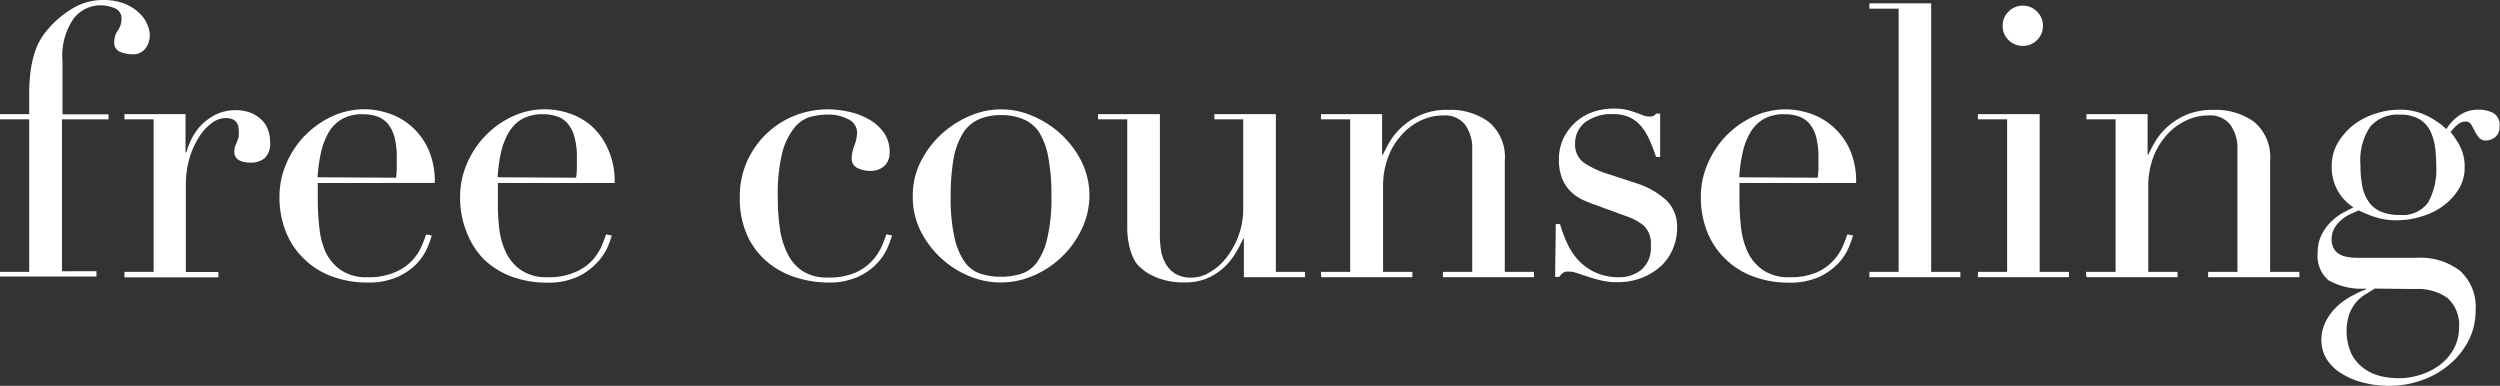 <svg xmlns="http://www.w3.org/2000/svg" viewBox="0 0 230.43 35.56"><rect x="0" y="0" width="230.43" height="35.56" fill="#333333" stroke="none"/><defs><style>.cls-1{fill:#fff;}</style></defs><title>アセット 20</title><g id="レイヤー_2" data-name="レイヤー 2"><g id="Design"><path class="cls-1" d="M0,25.06H2.69V11H0v-.48H2.69V8.68a16,16,0,0,1,.13-2.12A9.79,9.79,0,0,1,3.15,5,6,6,0,0,1,3.64,3.8a6.31,6.31,0,0,1,.63-.93,9,9,0,0,1,2.27-2A5.42,5.42,0,0,1,9.45,0a5.33,5.33,0,0,1,2,.33,4.08,4.08,0,0,1,1.34.83,2.94,2.94,0,0,1,.77,1.06,2.61,2.61,0,0,1,.25,1,2.09,2.09,0,0,1-.39,1.23A1.44,1.44,0,0,1,12.11,5a3,3,0,0,1-1-.21.86.86,0,0,1-.58-.91,1.83,1.83,0,0,1,.33-1.07,1.81,1.81,0,0,0,.34-1.06,1,1,0,0,0-.64-1A3.42,3.42,0,0,0,9.24.49,3.13,3.13,0,0,0,6.76,1.75a6.06,6.06,0,0,0-1,3.92v4.87H10V11H5.71v14H8.89v.49H0Z"/><path class="cls-1" d="M11.47,25.06h2.69V11H11.47v-.48H17.1v3.53h.07a7.71,7.71,0,0,1,.46-1.19,5.37,5.37,0,0,1,.87-1.28,5.14,5.14,0,0,1,1.35-1,4,4,0,0,1,1.91-.42,3.53,3.53,0,0,1,1.4.26,3.09,3.09,0,0,1,1,.67,2.51,2.51,0,0,1,.56.92,3.25,3.25,0,0,1,.17,1.05,1.8,1.8,0,0,1-.52,1.54,2,2,0,0,1-1.23.39c-1,0-1.54-.33-1.54-1a1.74,1.74,0,0,1,.07-.51c.05-.13.1-.25.16-.38a3.72,3.72,0,0,0,.16-.44A2.55,2.55,0,0,0,22,12c0-.75-.41-1.12-1.23-1.12a2.18,2.18,0,0,0-1.19.42,4.34,4.34,0,0,0-1.17,1.23,7.77,7.77,0,0,0-.91,1.94,8.59,8.59,0,0,0-.37,2.6v8h3v.49H11.47Z"/><path class="cls-1" d="M29.29,16.87c0,.23,0,.47,0,.72s0,.55,0,.92a22.68,22.68,0,0,0,.14,2.42A7.35,7.35,0,0,0,30,23.21a4.26,4.26,0,0,0,1.4,1.67,4.11,4.11,0,0,0,2.47.67,6,6,0,0,0,2.54-.46A4.62,4.62,0,0,0,38,24a4.76,4.76,0,0,0,.86-1.31c.19-.44.33-.81.42-1.09l.52.11a9.48,9.48,0,0,1-.4,1.1,5.14,5.14,0,0,1-.94,1.44A5.72,5.72,0,0,1,36.7,25.5a6.54,6.54,0,0,1-2.86.54,9.17,9.17,0,0,1-3.23-.56,7.24,7.24,0,0,1-4.26-4.11,8.61,8.61,0,0,1-.59-3.24,7.58,7.58,0,0,1,.61-3,8.58,8.58,0,0,1,1.68-2.58,8.68,8.68,0,0,1,2.5-1.8,7.18,7.18,0,0,1,3.08-.68,7.1,7.1,0,0,1,2.1.35,6,6,0,0,1,2.09,1.14,6.22,6.22,0,0,1,1.61,2.08,7.19,7.19,0,0,1,.64,3.22Zm7.21-.49a6,6,0,0,0,.07-.91v-.88a7.2,7.2,0,0,0-.22-2,3.41,3.41,0,0,0-.63-1.22,2.31,2.31,0,0,0-1-.65,3.9,3.9,0,0,0-1.25-.19,3.77,3.77,0,0,0-2,.47,3.49,3.49,0,0,0-1.22,1.28,6.63,6.63,0,0,0-.68,1.85,15.3,15.3,0,0,0-.3,2.21Z"/><path class="cls-1" d="M45.89,16.87c0,.23,0,.47,0,.72s0,.55,0,.92A20.33,20.33,0,0,0,46,20.93a7.09,7.09,0,0,0,.61,2.28A4.18,4.18,0,0,0,48,24.88a4.11,4.11,0,0,0,2.47.67A6,6,0,0,0,53,25.09,4.67,4.67,0,0,0,54.59,24a5,5,0,0,0,.86-1.31c.18-.44.32-.81.42-1.09l.52.11a9.48,9.48,0,0,1-.4,1.1,5,5,0,0,1-1,1.44,5.6,5.6,0,0,1-1.75,1.26,6.46,6.46,0,0,1-2.85.54,9.23,9.23,0,0,1-3.24-.56,7.42,7.42,0,0,1-2.57-1.61A7.34,7.34,0,0,1,43,21.37a8.42,8.42,0,0,1-.59-3.24,7.58,7.58,0,0,1,.61-3,8.38,8.38,0,0,1,4.18-4.38,7,7,0,0,1,5.18-.33,6,6,0,0,1,2.08,1.14A6.1,6.1,0,0,1,56,13.65a7.05,7.05,0,0,1,.65,3.22Zm7.21-.49a6,6,0,0,0,.07-.91v-.88a6.79,6.79,0,0,0-.23-2,3.12,3.12,0,0,0-.63-1.22,2.2,2.2,0,0,0-1-.65,3.84,3.84,0,0,0-1.24-.19,3.77,3.77,0,0,0-2,.47,3.49,3.49,0,0,0-1.22,1.28,6.64,6.64,0,0,0-.69,1.85,14,14,0,0,0-.29,2.21Z"/><path class="cls-1" d="M82.22,21.7a9.48,9.48,0,0,1-.4,1.1,5,5,0,0,1-.95,1.44,5.6,5.6,0,0,1-1.75,1.26,6.46,6.46,0,0,1-2.85.54,9.74,9.74,0,0,1-2.76-.42,7.74,7.74,0,0,1-2.63-1.35,7,7,0,0,1-1.94-2.43,8.26,8.26,0,0,1-.75-3.71,7.87,7.87,0,0,1,.64-3.19,8.33,8.33,0,0,1,1.75-2.55,8.15,8.15,0,0,1,2.59-1.7,8.25,8.25,0,0,1,3.17-.61,8.77,8.77,0,0,1,1.94.23,6.21,6.21,0,0,1,1.82.7,4.23,4.23,0,0,1,1.37,1.22A3.08,3.08,0,0,1,82,14.07a1.67,1.67,0,0,1-.47,1.21,1.86,1.86,0,0,1-1.35.47,2.68,2.68,0,0,1-1.14-.26.93.93,0,0,1-.54-.9,3.52,3.52,0,0,1,.25-1.18A3.79,3.79,0,0,0,79,12.25,1.36,1.36,0,0,0,78.2,11a3.87,3.87,0,0,0-1.86-.44,6.89,6.89,0,0,0-1.59.19,3,3,0,0,0-1.51,1A6.19,6.19,0,0,0,72.12,14a16,16,0,0,0-.43,4.19,19.62,19.62,0,0,0,.19,2.84,7.5,7.5,0,0,0,.7,2.33A4,4,0,0,0,74,25a4.17,4.17,0,0,0,2.33.58,6,6,0,0,0,2.53-.46A4.67,4.67,0,0,0,80.42,24a5,5,0,0,0,.86-1.31c.18-.44.32-.81.42-1.09Z"/><path class="cls-1" d="M84.13,18.06a6.94,6.94,0,0,1,.75-3.19,8.78,8.78,0,0,1,1.92-2.53,9,9,0,0,1,2.63-1.67,7.18,7.18,0,0,1,5.7,0,9,9,0,0,1,2.63,1.67,8.78,8.78,0,0,1,1.92,2.53,7.1,7.1,0,0,1,0,6.29,8.41,8.41,0,0,1-1.83,2.53,8.64,8.64,0,0,1-2.61,1.72,7.51,7.51,0,0,1-6,0,8.75,8.75,0,0,1-4.45-4.25A7.13,7.13,0,0,1,84.13,18.06Zm3.5,0A16,16,0,0,0,88,22a6.2,6.2,0,0,0,1,2.26,2.89,2.89,0,0,0,1.48,1,6.08,6.08,0,0,0,1.78.25,6.15,6.15,0,0,0,1.79-.25,2.91,2.91,0,0,0,1.47-1,6,6,0,0,0,1-2.26,15.89,15.89,0,0,0,.39-4,18.26,18.26,0,0,0-.29-3.52,6.64,6.64,0,0,0-.85-2.31A3.32,3.32,0,0,0,94.35,11a5.1,5.1,0,0,0-2.07-.39,5,5,0,0,0-2.06.39,3.29,3.29,0,0,0-1.46,1.27,6.84,6.84,0,0,0-.86,2.31A19.3,19.3,0,0,0,87.63,18.06Z"/><path class="cls-1" d="M120.28,25.55h-5.63V22h-.07a13,13,0,0,1-.75,1.42,6.12,6.12,0,0,1-1.09,1.3,5.45,5.45,0,0,1-1.5.94,5.06,5.06,0,0,1-2,.37,6.8,6.8,0,0,1-2.27-.32,6,6,0,0,1-1.37-.66c-.16-.12-.34-.26-.54-.44a2.41,2.41,0,0,1-.54-.71,5,5,0,0,1-.42-1.18A7.36,7.36,0,0,1,103.9,21V11h-2.69v-.48h5.7V21.28A9.71,9.71,0,0,0,107,23a3.61,3.61,0,0,0,.47,1.35,2.64,2.64,0,0,0,.91.91,2.86,2.86,0,0,0,1.47.33,3.23,3.23,0,0,0,1.59-.46A5.17,5.17,0,0,0,113,23.8a7.46,7.46,0,0,0,1.13-2,7.15,7.15,0,0,0,.46-2.65V11h-2.66v-.48h5.67V25.06h2.69Z"/><path class="cls-1" d="M121.76,25.06h2.69V11h-2.69v-.48h5.63v3.74h.07c.14-.3.35-.69.61-1.16a6.15,6.15,0,0,1,1.11-1.36,6,6,0,0,1,4.3-1.61,5.94,5.94,0,0,1,3.76,1.12,4.23,4.23,0,0,1,1.46,3.57V25.06h2.69v.49H133v-.49h2.7V13.75a3.69,3.69,0,0,0-.65-2.24,2.34,2.34,0,0,0-2-.87,4.83,4.83,0,0,0-2.14.49,5.49,5.49,0,0,0-1.78,1.37,6.3,6.3,0,0,0-1.21,2.06,7.49,7.49,0,0,0-.44,2.59v7.91h2.7v.49h-8.4Z"/><path class="cls-1" d="M143.4,20.65h.39a12.15,12.15,0,0,0,.63,1.7,6.17,6.17,0,0,0,1,1.57A5,5,0,0,0,147,25.09a5.12,5.12,0,0,0,2.28.46,3.16,3.16,0,0,0,2-.68,2.65,2.65,0,0,0,.88-2.23,2.28,2.28,0,0,0-.68-1.87,5.21,5.21,0,0,0-1.6-.85l-2.73-1c-.35-.12-.73-.26-1.13-.44a4.09,4.09,0,0,1-1.14-.73,3.63,3.63,0,0,1-.86-1.21,4.64,4.64,0,0,1-.33-1.89,4.43,4.43,0,0,1,.38-1.82,4.82,4.82,0,0,1,1.05-1.47,4.72,4.72,0,0,1,1.6-1,5.7,5.7,0,0,1,2-.35,5.18,5.18,0,0,1,1.24.12c.32.08.59.17.82.25s.45.16.63.24a1.71,1.71,0,0,0,.67.12.62.62,0,0,0,.56-.27h.38v4h-.38a14.56,14.56,0,0,0-.56-1.48,5.91,5.91,0,0,0-.75-1.28,3.21,3.21,0,0,0-1.09-.88,3.44,3.44,0,0,0-1.52-.31,4.06,4.06,0,0,0-2.61.75,2.46,2.46,0,0,0-.93,2A2,2,0,0,0,146,15a8.25,8.25,0,0,0,2.33,1.07l2.55.84a7.36,7.36,0,0,1,2.7,1.54,3.38,3.38,0,0,1,1,2.59,4.77,4.77,0,0,1-.37,1.85,4.58,4.58,0,0,1-1.08,1.6,5.73,5.73,0,0,1-1.75,1.1,6.26,6.26,0,0,1-2.37.42,5.69,5.69,0,0,1-1.41-.16c-.44-.1-.83-.21-1.19-.33l-1-.33a2.44,2.44,0,0,0-.84-.16.8.8,0,0,0-.56.16,1.23,1.23,0,0,0-.28.33h-.39Z"/><path class="cls-1" d="M160.33,16.87c0,.23,0,.47,0,.72s0,.55,0,.92a22.68,22.68,0,0,0,.14,2.42,7.35,7.35,0,0,0,.61,2.28,4.26,4.26,0,0,0,1.4,1.67,4.11,4.11,0,0,0,2.47.67,6.07,6.07,0,0,0,2.54-.46A4.62,4.62,0,0,0,169,24a4.76,4.76,0,0,0,.86-1.31c.18-.44.32-.81.42-1.09l.52.11a9.48,9.48,0,0,1-.4,1.1,5.14,5.14,0,0,1-.94,1.44,5.84,5.84,0,0,1-1.75,1.26,6.54,6.54,0,0,1-2.86.54,9.17,9.17,0,0,1-3.23-.56,7.24,7.24,0,0,1-4.26-4.11,8.61,8.61,0,0,1-.59-3.24,7.58,7.58,0,0,1,.61-3,8.58,8.58,0,0,1,1.68-2.58,8.68,8.68,0,0,1,2.5-1.8,7.18,7.18,0,0,1,3.08-.68,7.1,7.1,0,0,1,2.1.35,6.13,6.13,0,0,1,2.09,1.14,6.35,6.35,0,0,1,1.61,2.08,7.19,7.19,0,0,1,.64,3.22Zm7.21-.49a6,6,0,0,0,.07-.91v-.88a7.2,7.2,0,0,0-.22-2,3.41,3.41,0,0,0-.63-1.22,2.31,2.31,0,0,0-1-.65,3.9,3.9,0,0,0-1.25-.19,3.77,3.77,0,0,0-2,.47,3.49,3.49,0,0,0-1.22,1.28,6.34,6.34,0,0,0-.68,1.85,12.94,12.94,0,0,0-.3,2.21Z"/><path class="cls-1" d="M172.32,25.06H175V.8h-2.7V.31H178V25.06h2.69v.49h-8.4Z"/><path class="cls-1" d="M182.32,25.06H185V11h-2.69v-.48H188V25.06h2.7v.49h-8.4Zm2.27-22.68a1.79,1.79,0,0,1,.54-1.31,1.82,1.82,0,0,1,1.32-.55,1.8,1.8,0,0,1,1.31.55,1.79,1.79,0,0,1,.54,1.31,1.79,1.79,0,0,1-.54,1.31,1.79,1.79,0,0,1-1.31.54,1.81,1.81,0,0,1-1.32-.54A1.79,1.79,0,0,1,184.59,2.38Z"/><path class="cls-1" d="M192.26,25.06H195V11h-2.69v-.48h5.64v3.74H198c.15-.3.35-.69.62-1.16a6.09,6.09,0,0,1,1.1-1.36,6.46,6.46,0,0,1,1.75-1.14,6.28,6.28,0,0,1,2.55-.47,6,6,0,0,1,3.77,1.12,4.23,4.23,0,0,1,1.45,3.57V25.06h2.7v.49h-8.41v-.49h2.7V13.75a3.69,3.69,0,0,0-.65-2.24,2.34,2.34,0,0,0-2-.87,4.75,4.75,0,0,0-2.13.49,5.52,5.52,0,0,0-1.79,1.37,6.48,6.48,0,0,0-1.21,2.06,7.49,7.49,0,0,0-.44,2.59v7.91h2.7v.49h-8.4Z"/><path class="cls-1" d="M213.63,23.27a3.52,3.52,0,0,1,.35-1.62,4.54,4.54,0,0,1,.86-1.19,4.87,4.87,0,0,1,1.08-.83c.39-.21.73-.38,1-.52a4.35,4.35,0,0,1-2-3.78,4.16,4.16,0,0,1,.59-2.21A6,6,0,0,1,217,11.46a6.6,6.6,0,0,1,2-1,7.07,7.07,0,0,1,2.12-.35,5.51,5.51,0,0,1,2.71.63,7.26,7.26,0,0,1,1.66,1.16,4.1,4.1,0,0,1,1.14-1.23,3.05,3.05,0,0,1,1.87-.56,2.86,2.86,0,0,1,1.3.3,1.29,1.29,0,0,1,.59,1.28,1.11,1.11,0,0,1-.4.94,1.33,1.33,0,0,1-.82.32.81.81,0,0,1-.7-.29,3.25,3.25,0,0,1-.37-.59q-.16-.31-.33-.6a.6.6,0,0,0-.53-.27,1.15,1.15,0,0,0-.72.29,3.74,3.74,0,0,0-.64.68,8.43,8.43,0,0,1,.8,1.19,4.08,4.08,0,0,1,.49,2.1,3.68,3.68,0,0,1-.52,1.93,5.63,5.63,0,0,1-1.39,1.54,6.36,6.36,0,0,1-2,1,7.42,7.42,0,0,1-2.33.37,6.19,6.19,0,0,1-2.13-.33,13.5,13.5,0,0,1-1.4-.58l-.83.38a4,4,0,0,0-.8.53,2.61,2.61,0,0,0-.61.75,2,2,0,0,0-.25,1,1.65,1.65,0,0,0,.21.87,1.37,1.37,0,0,0,.54.53,2.26,2.26,0,0,0,.76.24,4.94,4.94,0,0,0,.87.07h5.53a6,6,0,0,1,3.9,1.18,4.46,4.46,0,0,1,1.46,3.69,5.94,5.94,0,0,1-.67,2.8,7.18,7.18,0,0,1-1.77,2.19,8.06,8.06,0,0,1-2.53,1.43,8.75,8.75,0,0,1-2.94.51,9.43,9.43,0,0,1-2.51-.31,7.11,7.11,0,0,1-2-.86,4.23,4.23,0,0,1-1.32-1.31,3.29,3.29,0,0,1-.47-1.72,3.65,3.65,0,0,1,.37-1.66,4.85,4.85,0,0,1,.94-1.33,6.2,6.2,0,0,1,1.32-1,10.89,10.89,0,0,1,1.47-.7V26.6a6.19,6.19,0,0,1-3.42-.75A2.9,2.9,0,0,1,213.63,23.27Zm5.25,3.33-.93.58a3.49,3.49,0,0,0-.84.75,3.79,3.79,0,0,0-.59,1.07,5.14,5.14,0,0,0,.21,3.6,3.85,3.85,0,0,0,1.12,1.33,4.18,4.18,0,0,0,1.52.72,6.79,6.79,0,0,0,1.65.21,6.44,6.44,0,0,0,2.29-.39,5.66,5.66,0,0,0,1.78-1A4.67,4.67,0,0,0,226.25,32a4,4,0,0,0,.4-1.75,3.32,3.32,0,0,0-1.07-2.79,4.65,4.65,0,0,0-2.92-.82Zm5.67-11.38a12.81,12.81,0,0,0-.1-1.62,4.9,4.9,0,0,0-.44-1.51,2.63,2.63,0,0,0-1-1.1,3.44,3.44,0,0,0-1.83-.42,3.32,3.32,0,0,0-2.7,1.09,5.51,5.51,0,0,0-.91,3.56,10.06,10.06,0,0,0,.16,1.9,3.75,3.75,0,0,0,.58,1.45,2.62,2.62,0,0,0,1.12.93,4.34,4.34,0,0,0,1.78.31,2.89,2.89,0,0,0,2.59-1.14A6.25,6.25,0,0,0,224.55,15.22Z"/></g></g></svg>